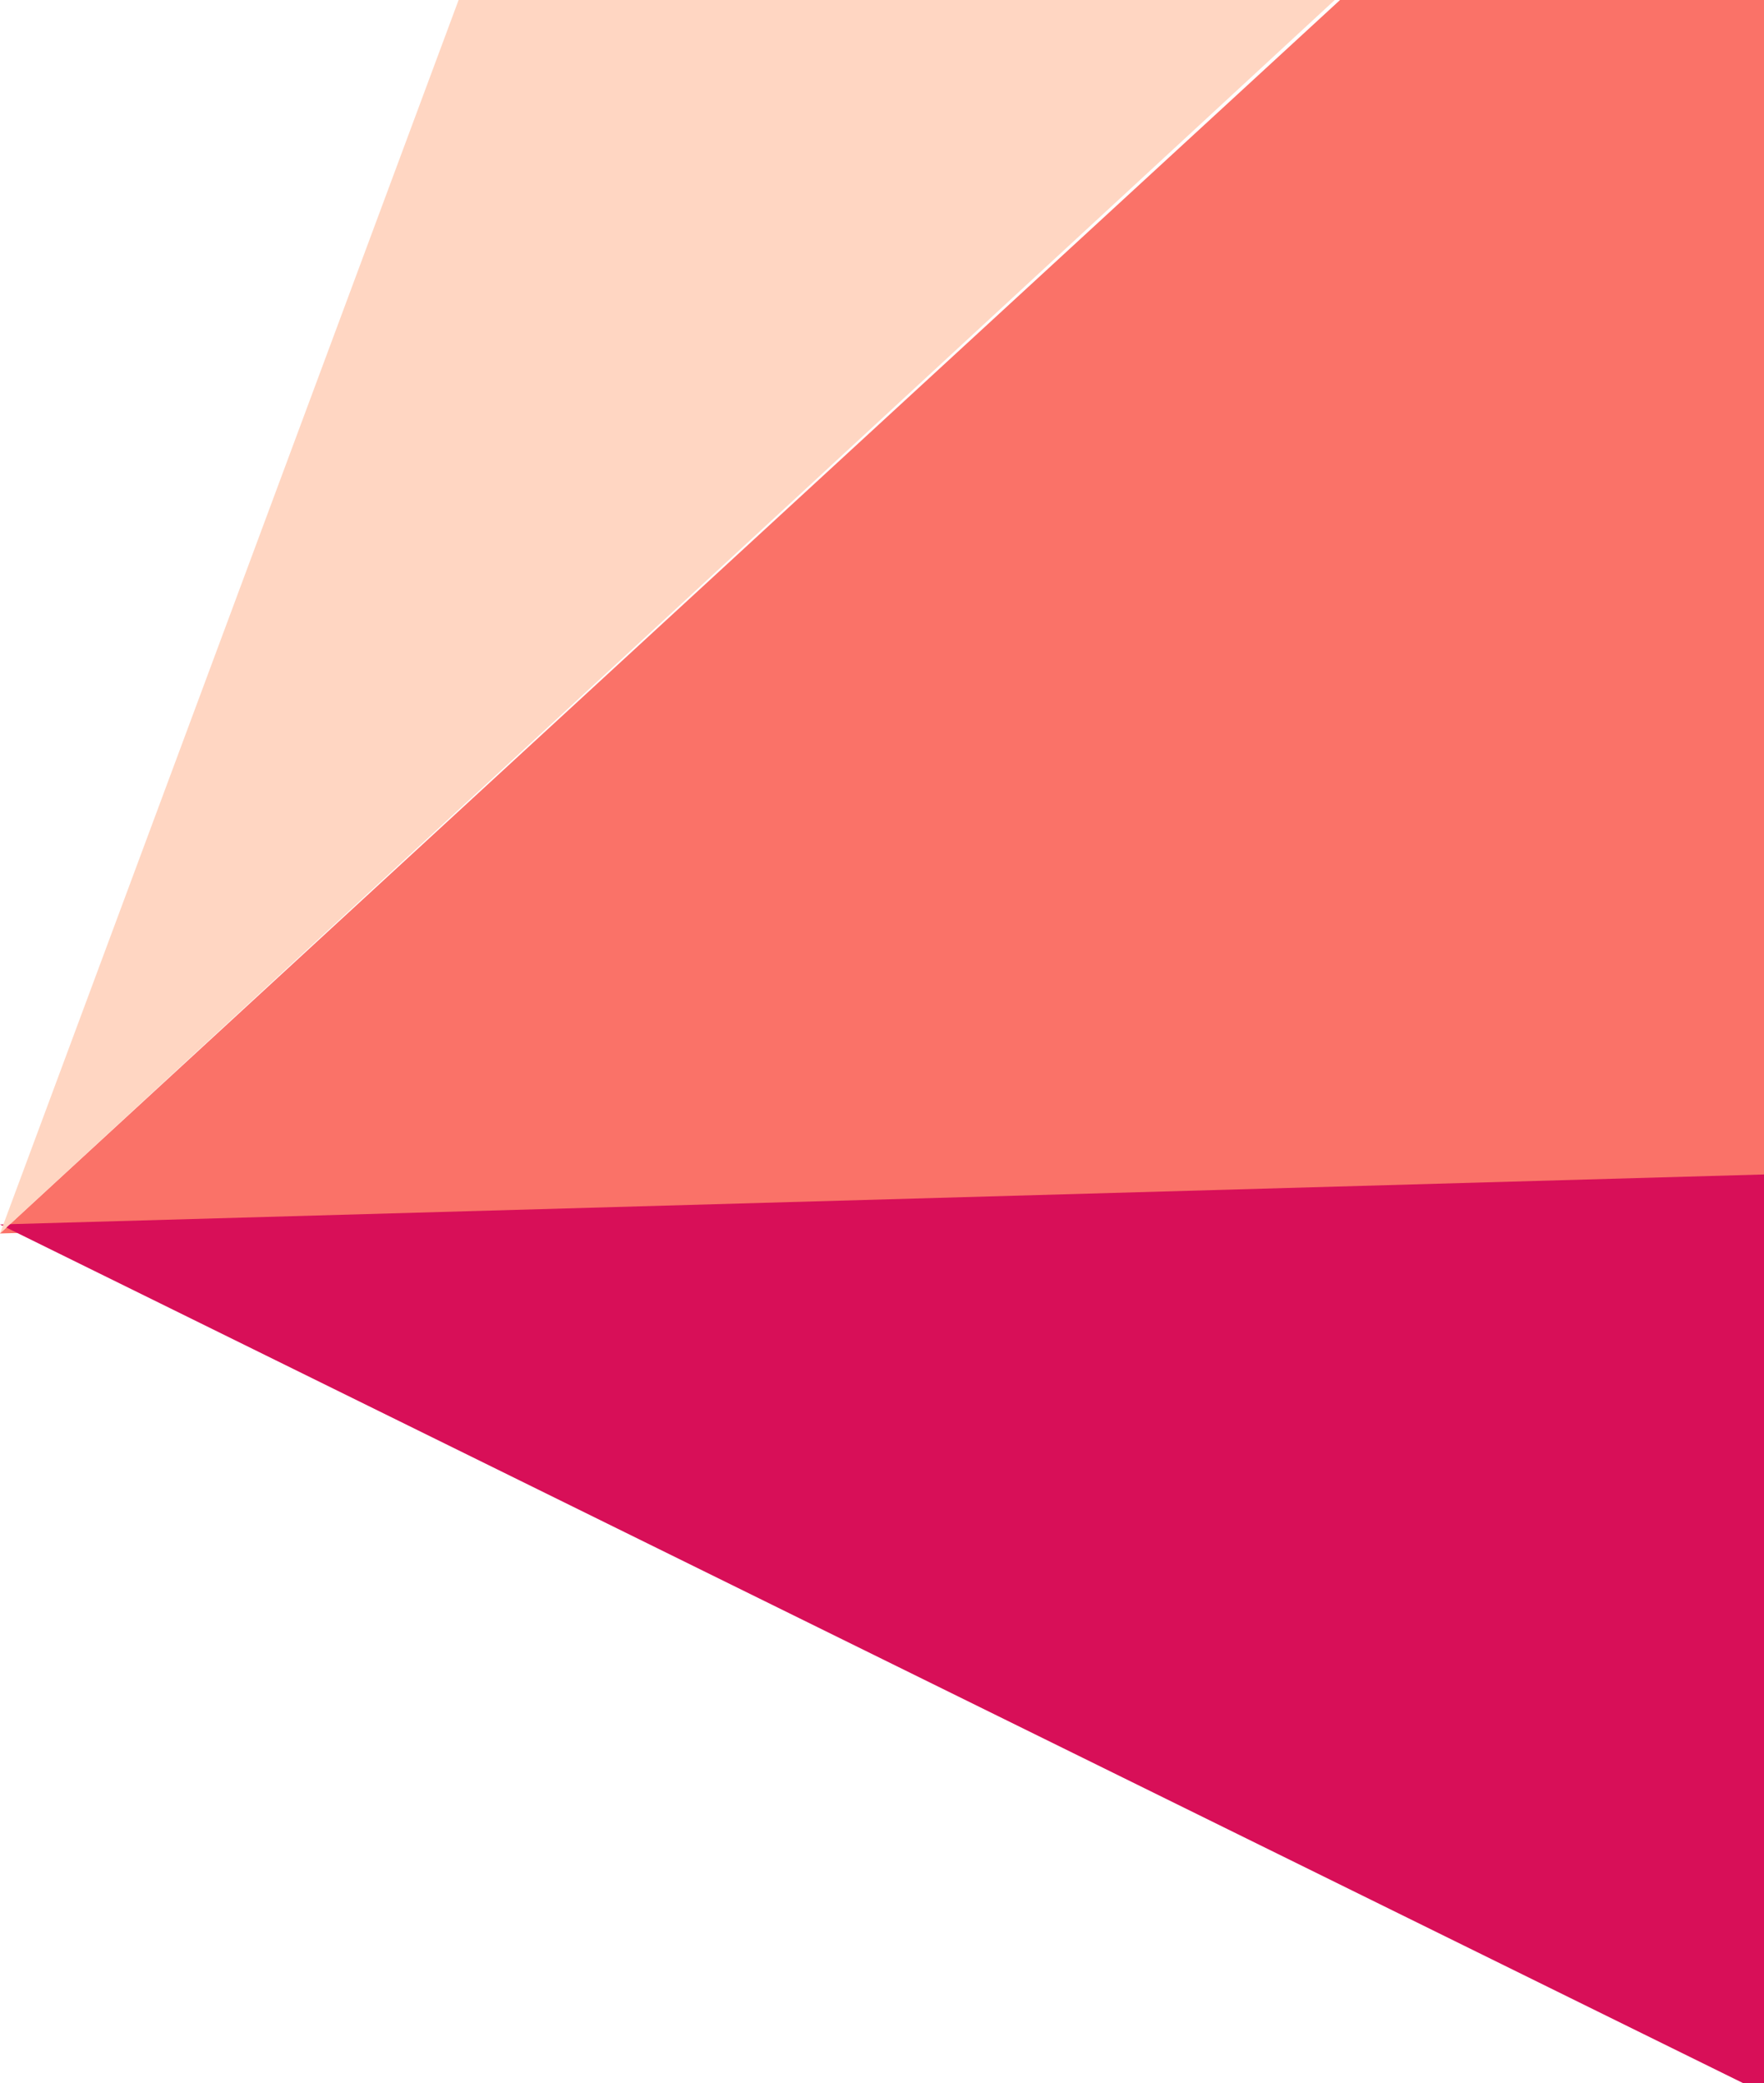 <svg xmlns="http://www.w3.org/2000/svg" width="299.003" height="353" viewBox="0 0 299.003 353">
  <g id="Group" transform="translate(299.839)">
    <path id="Fill_2" data-name="Fill 2" d="M0,0V200.276L-299,209v-.027L-71.864,0Z" transform="translate(-0.835)" fill="#fa7268"/>
    <path id="Fill_3" data-name="Fill 3" d="M0,154H-3.468L-299,8.473,0,0Z" transform="translate(-0.835 199)" fill="#d80f58"/>
    <path id="Fill_4" data-name="Fill 4" d="M0,0-226.246,209-148.512,0Z" transform="translate(-73.593)" fill="#ffd6c2"/>
  </g>
</svg>
